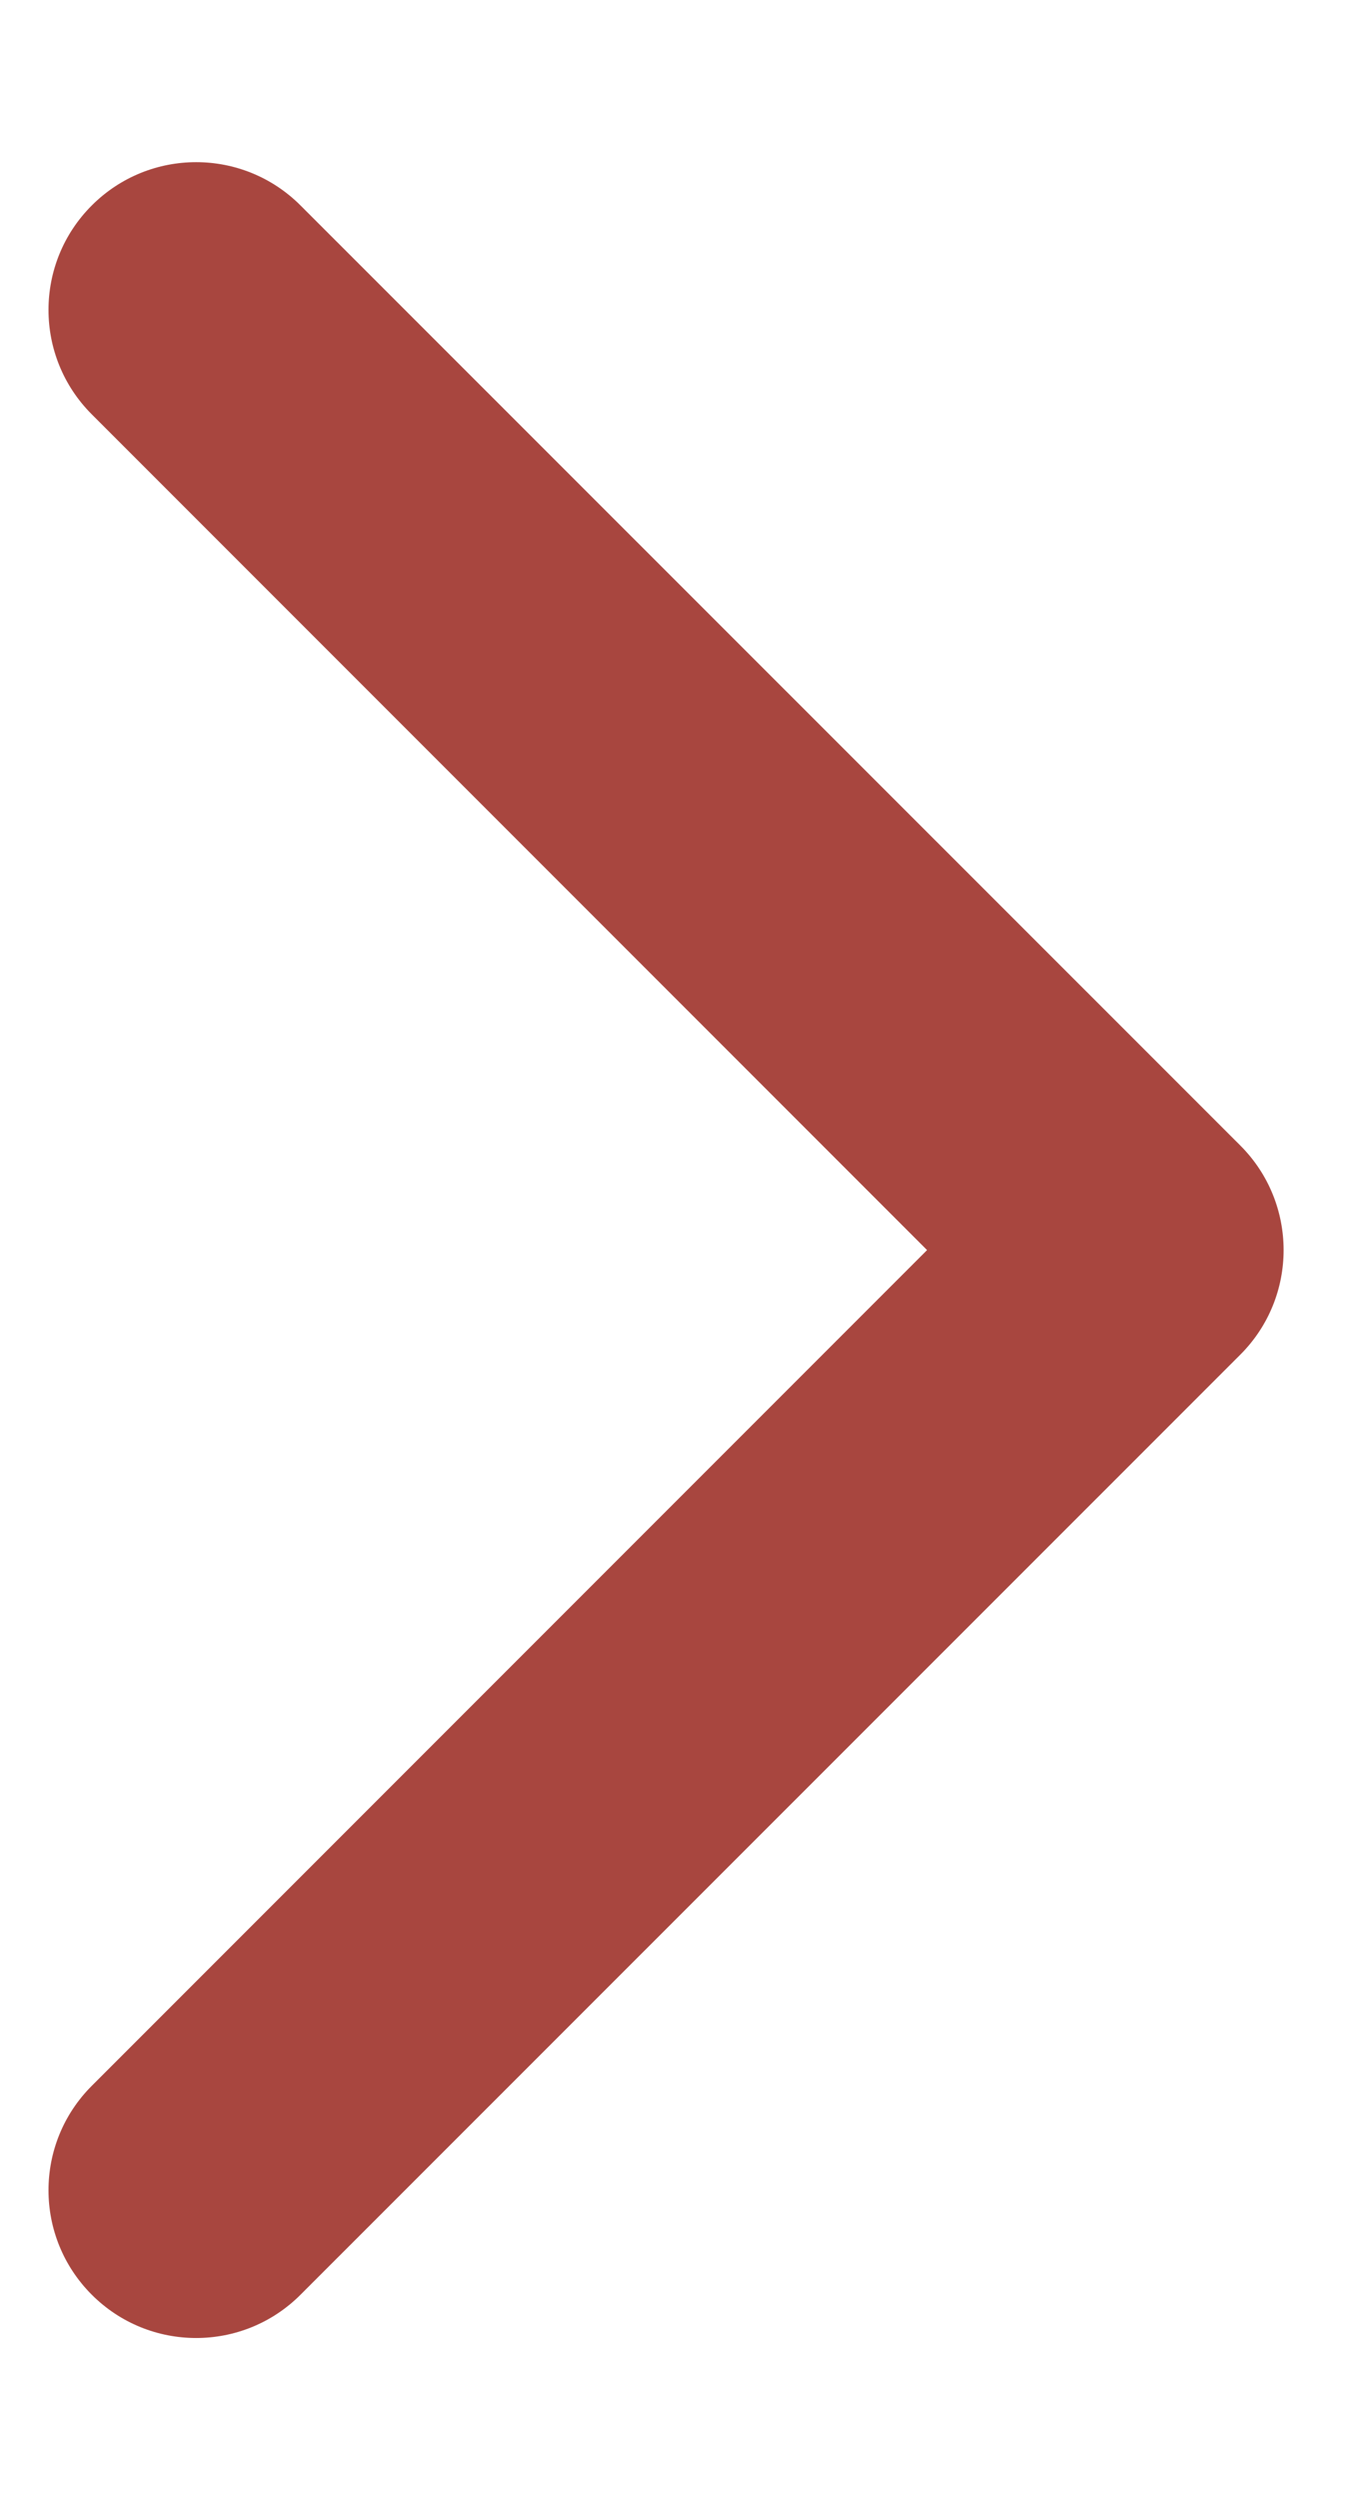 <svg width="6" height="11" viewBox="0 0 6 11" fill="none" xmlns="http://www.w3.org/2000/svg">
<path d="M5.46 5.96C5.714 5.706 5.714 5.294 5.46 5.04L1.323 0.904C1.069 0.65 0.658 0.65 0.404 0.904C0.15 1.158 0.15 1.569 0.404 1.823L4.081 5.5L0.404 9.177C0.15 9.431 0.15 9.842 0.404 10.096C0.658 10.35 1.069 10.35 1.323 10.096L5.46 5.96ZM5 6.15H5V4.85H5V6.15Z" fill="#A8463F"/>
</svg>

